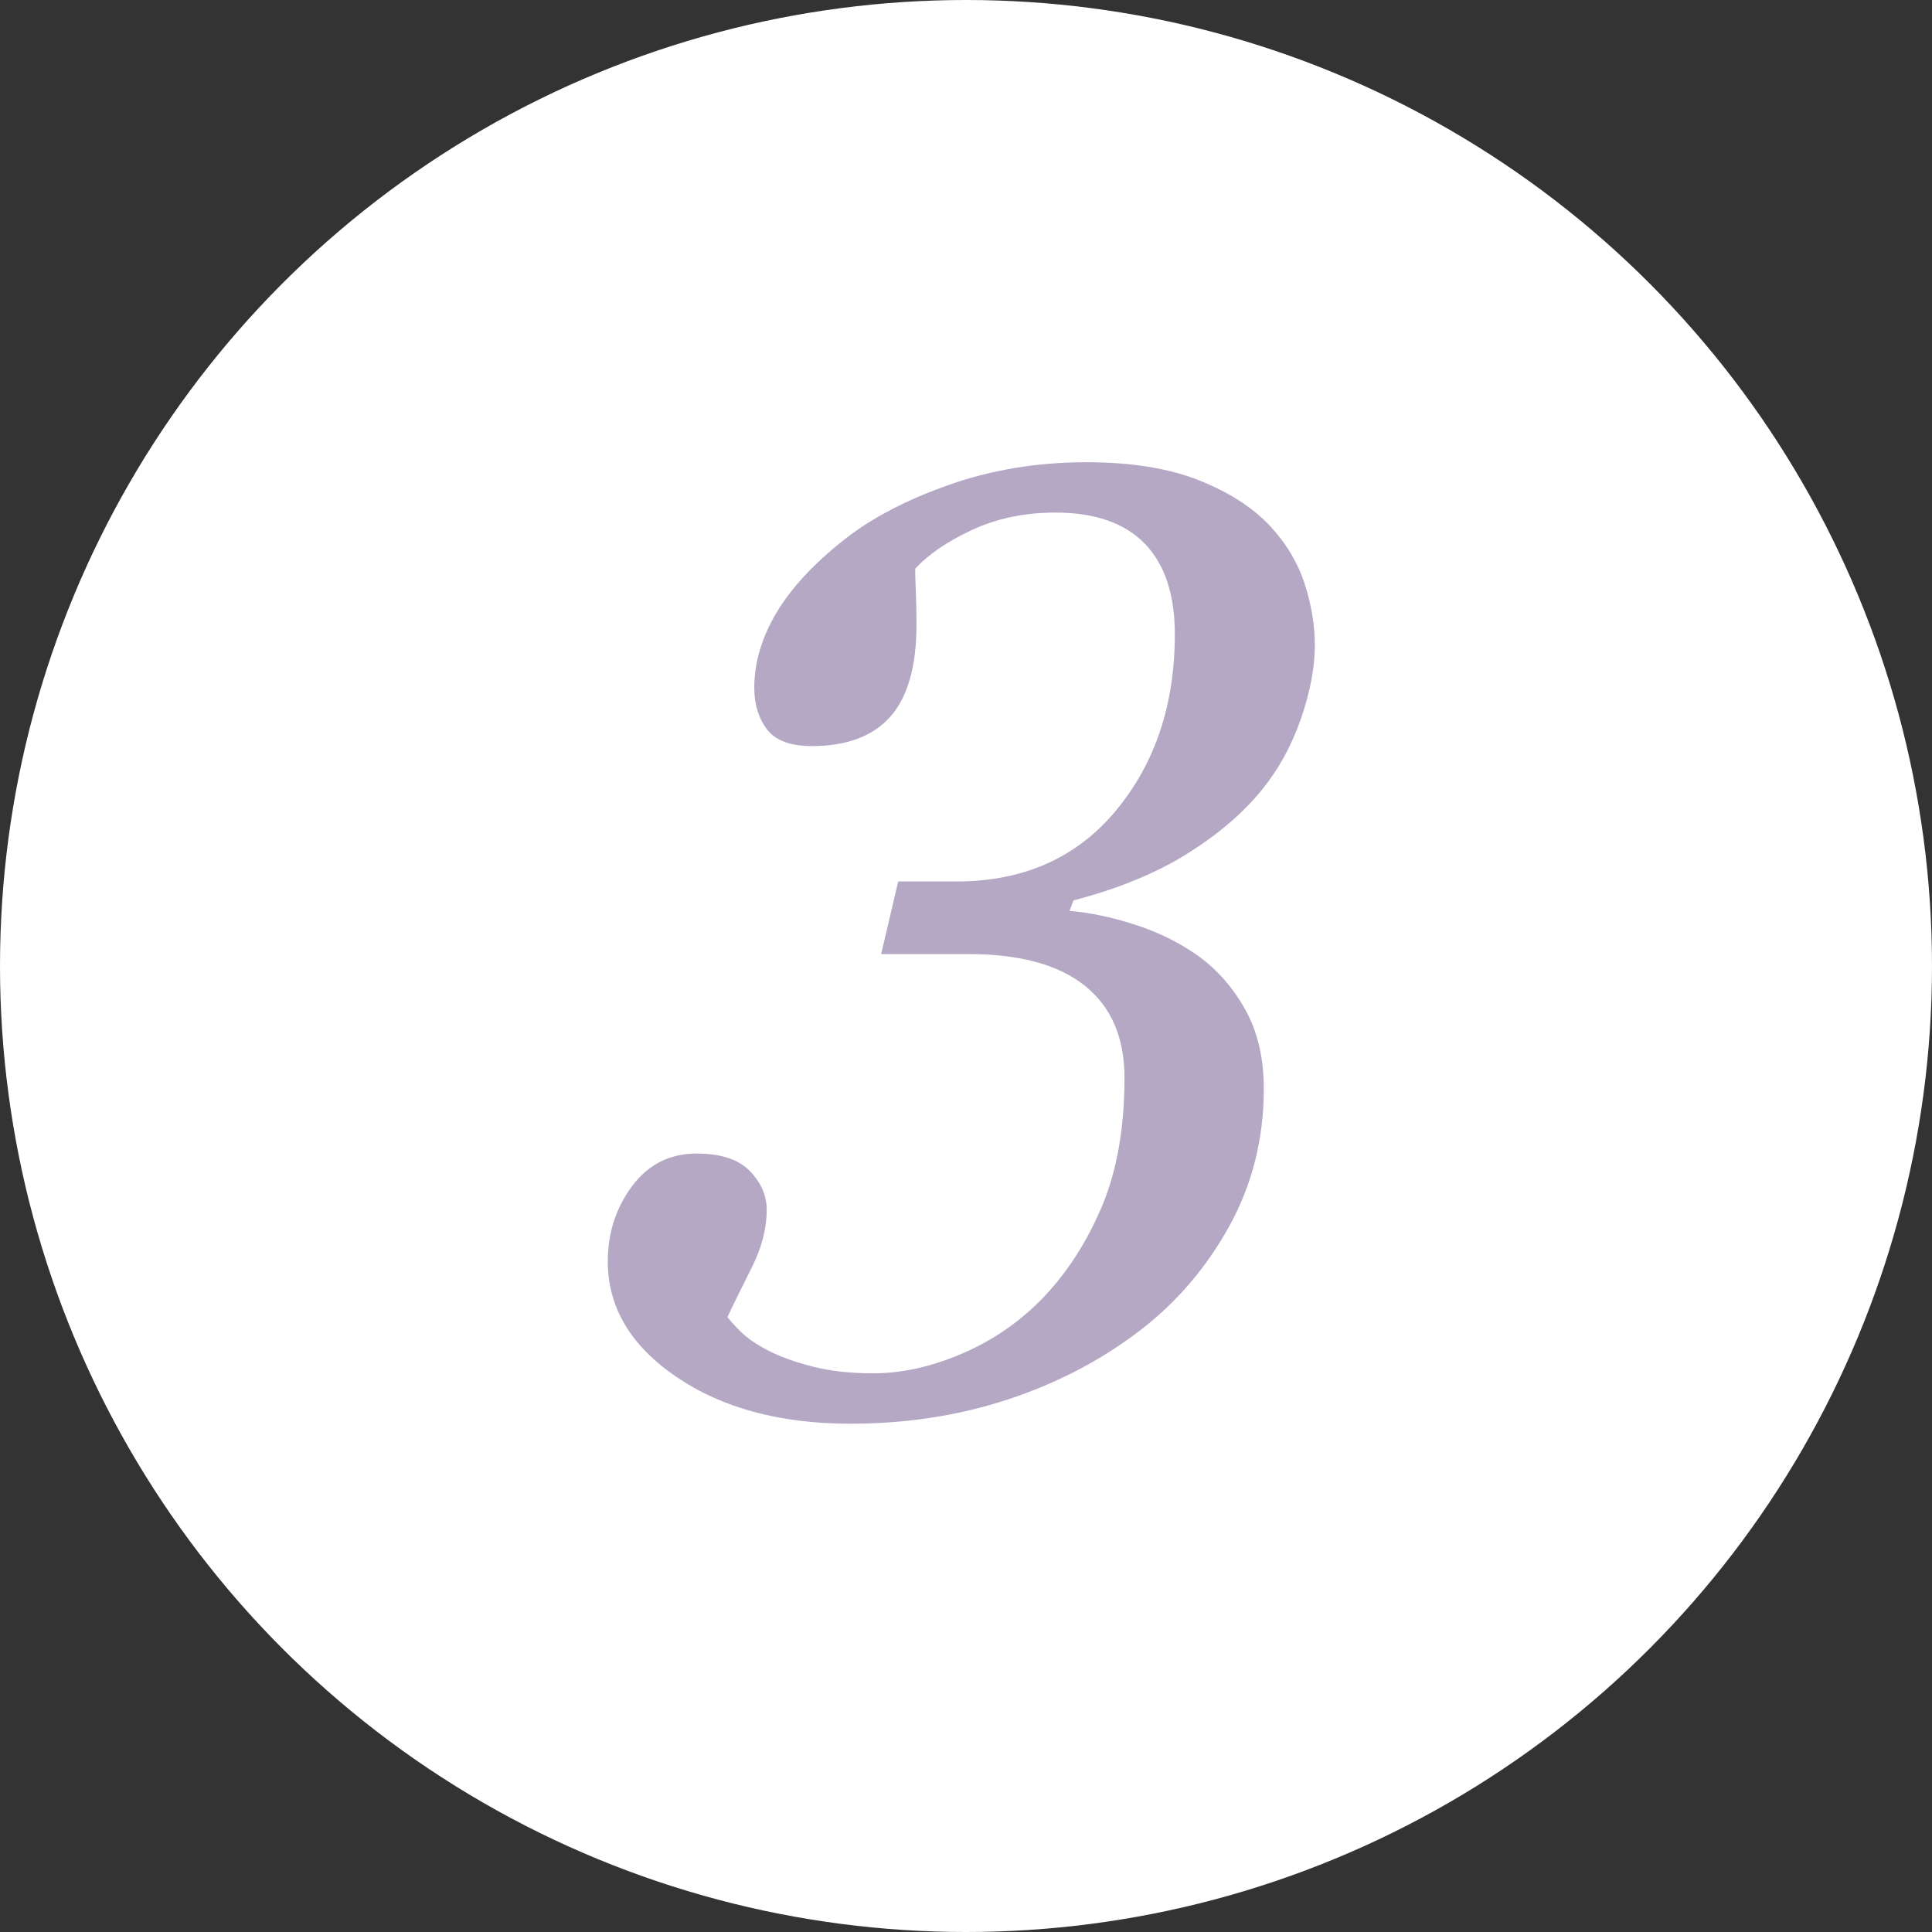 <?xml version="1.0" encoding="UTF-8"?>
<svg width="65px" height="65px" viewBox="0 0 65 65" version="1.1" xmlns="http://www.w3.org/2000/svg" xmlns:xlink="http://www.w3.org/1999/xlink">
    <rect x="0" y="0" width="65" height="65" fill="#333333" stroke="none"/>
    <title>che-num3</title>
    <g id="HOME" stroke="none" stroke-width="1" fill="none" fill-rule="evenodd">
        <g id="num&amp;icon" transform="translate(-276, -445)">
            <g id="che-num3" transform="translate(276, 445)">
                <circle id="椭圆形备份-2" fill="#FFFFFF" cx="32.5" cy="32.5" r="32.5"></circle>
                <path d="M28.612,47.899 C30.49,47.899 32.254,47.627 33.904,47.084 C35.554,46.542 37.033,45.771 38.338,44.774 C39.585,43.82 40.594,42.643 41.364,41.242 C42.134,39.841 42.519,38.304 42.519,36.632 C42.519,35.605 42.314,34.721 41.903,33.98 C41.492,33.239 40.964,32.634 40.319,32.165 C39.702,31.725 39.002,31.376 38.217,31.12 C37.432,30.863 36.688,30.705 35.984,30.646 L36.116,30.294 C37.627,29.898 38.903,29.374 39.945,28.721 C40.986,28.068 41.822,27.353 42.453,26.576 C43.025,25.871 43.465,25.068 43.773,24.166 C44.082,23.264 44.236,22.446 44.236,21.712 C44.236,21.038 44.122,20.348 43.894,19.644 C43.667,18.94 43.282,18.294 42.739,17.707 C42.152,17.077 41.349,16.559 40.33,16.156 C39.31,15.753 38.052,15.551 36.556,15.551 C34.913,15.551 33.372,15.804 31.935,16.31 C30.497,16.816 29.323,17.429 28.414,18.148 C27.387,18.954 26.624,19.776 26.125,20.612 C25.626,21.448 25.377,22.292 25.377,23.143 C25.377,23.7 25.52,24.166 25.806,24.54 C26.092,24.914 26.595,25.101 27.314,25.101 C28.487,25.101 29.367,24.771 29.954,24.111 C30.541,23.451 30.834,22.417 30.834,21.008 C30.834,20.612 30.827,20.242 30.812,19.897 C30.798,19.552 30.79,19.299 30.79,19.138 C31.23,18.654 31.869,18.217 32.705,17.828 C33.541,17.44 34.473,17.245 35.499,17.245 C36.834,17.245 37.839,17.594 38.514,18.291 C39.189,18.987 39.526,20.003 39.526,21.338 C39.526,23.7 38.866,25.677 37.546,27.269 C36.226,28.86 34.436,29.656 32.177,29.656 L30.218,29.656 L29.646,32.099 L32.595,32.099 C34.311,32.099 35.613,32.455 36.501,33.166 C37.388,33.878 37.832,34.908 37.832,36.258 C37.832,37.93 37.583,39.364 37.084,40.56 C36.585,41.755 35.925,42.786 35.103,43.652 C34.326,44.458 33.42,45.086 32.386,45.533 C31.351,45.98 30.35,46.204 29.382,46.204 C28.605,46.204 27.919,46.127 27.325,45.973 C26.73,45.819 26.235,45.639 25.839,45.434 C25.443,45.229 25.135,45.016 24.915,44.796 C24.695,44.576 24.548,44.414 24.475,44.312 C24.68,43.872 24.952,43.318 25.289,42.65 C25.626,41.983 25.795,41.334 25.795,40.703 C25.795,40.219 25.604,39.782 25.223,39.394 C24.842,39.005 24.247,38.81 23.441,38.81 C22.531,38.81 21.805,39.177 21.262,39.911 C20.719,40.644 20.448,41.488 20.448,42.441 C20.448,43.982 21.218,45.276 22.758,46.325 C24.299,47.374 26.25,47.899 28.612,47.899 Z" id="3" fill="#B4A8C5" fill-rule="nonzero"></path>
            </g>
        </g>
    </g>
</svg>